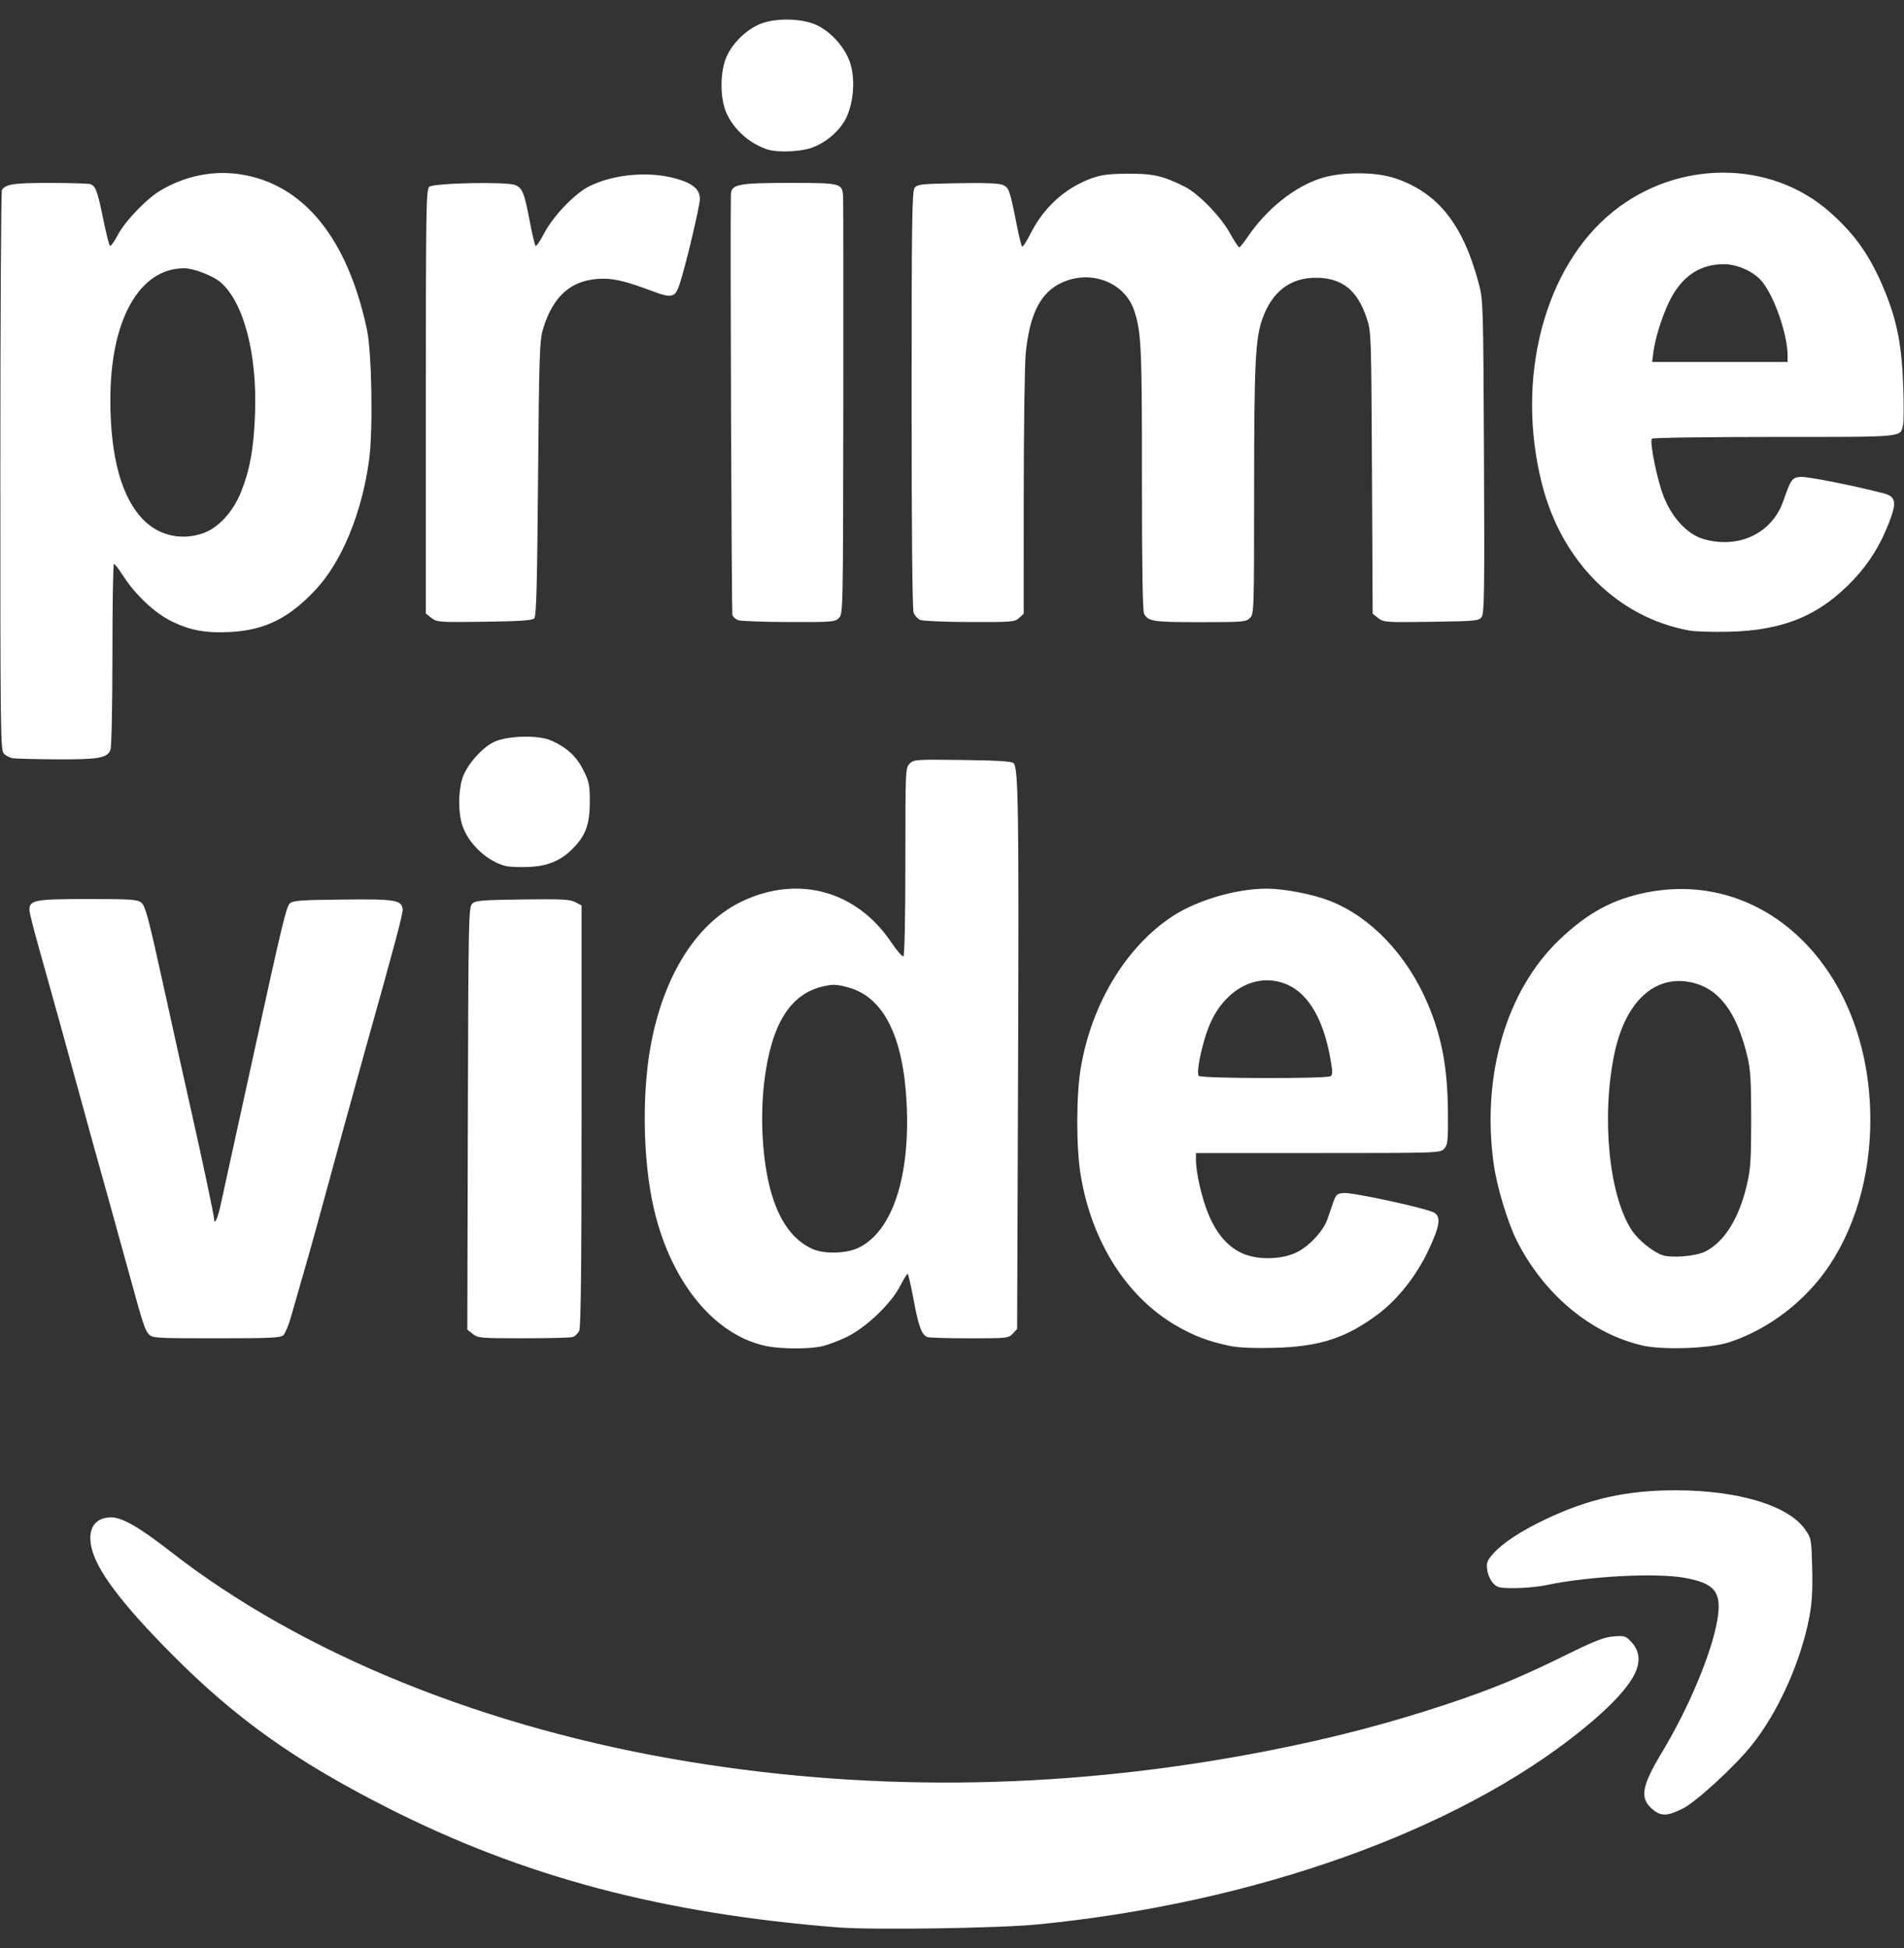 <svg width="87" height="89" viewBox="0 0 87 89" fill="none" xmlns="http://www.w3.org/2000/svg">
<rect x="0" y="0" width="87" height="89" fill="#333333" stroke="none"/>
<path d="M38.287 88.043C30.236 87.404 23.916 85.726 17.713 82.581C13.482 80.436 10.766 78.503 7.838 75.551C5.554 73.249 4.411 71.729 4.178 70.685C3.988 69.833 4.333 69.312 5.088 69.312C5.577 69.312 6.389 69.779 7.769 70.856C13.787 75.553 22.191 78.959 31.517 80.48C40.209 81.897 49.046 81.724 58.019 79.959C60.949 79.383 63.536 78.705 66.195 77.818C68.196 77.15 69.495 76.613 71.532 75.61C72.882 74.945 73.293 74.785 73.733 74.751C74.247 74.712 74.287 74.725 74.562 75.028C74.987 75.494 74.972 76.088 74.516 76.775C74.096 77.412 73.34 78.169 72.243 79.053C66.551 83.644 57.304 86.939 47.392 87.909C45.616 88.083 39.852 88.167 38.287 88.043ZM75.483 82.625C74.918 82.129 75.015 81.583 75.94 80.045C77.175 77.993 78.211 75.519 78.47 74.003C78.688 72.731 78.368 72.321 76.965 72.072C75.648 71.838 72.579 72.001 70.649 72.408C70.293 72.483 69.649 72.545 69.218 72.545C68.514 72.545 68.413 72.521 68.221 72.316C68.103 72.191 67.984 71.919 67.956 71.713C67.913 71.389 67.948 71.292 68.218 70.983C68.648 70.492 69.481 69.943 70.618 69.402C72.593 68.463 74.328 68.075 76.552 68.076C79.422 68.076 81.716 68.768 82.482 69.865C82.764 70.267 82.77 70.302 82.804 71.625C82.829 72.607 82.796 73.208 82.681 73.829C82.304 75.866 81.252 78.215 80.042 79.721C79.256 80.7 77.504 82.308 76.887 82.616C76.171 82.975 75.882 82.975 75.483 82.625ZM35.074 61.499C32.699 61.044 30.692 58.636 29.895 55.285C29.349 52.992 29.312 49.679 29.809 47.368C30.465 44.309 31.944 42.088 33.947 41.153C36.497 39.963 39.145 40.7 40.718 43.036C40.977 43.421 41.23 43.711 41.279 43.681C41.334 43.647 41.369 41.949 41.369 39.351C41.369 35.168 41.373 35.073 41.563 34.883C41.75 34.695 41.846 34.688 43.977 34.716C45.591 34.736 46.23 34.776 46.315 34.863C46.533 35.082 46.562 37.029 46.519 48.914L46.476 60.706L46.277 60.92C46.085 61.127 46.022 61.134 44.301 61.134C43.323 61.134 42.454 61.107 42.369 61.075C42.115 60.977 41.967 60.571 41.741 59.349C41.623 58.709 41.501 58.186 41.471 58.186C41.441 58.186 41.291 58.432 41.137 58.733C40.723 59.543 39.595 60.625 38.708 61.063C38.315 61.258 37.765 61.46 37.486 61.513C36.88 61.628 35.712 61.621 35.074 61.499ZM39.235 56.995C40.773 56.248 41.597 53.762 41.426 50.388C41.271 47.33 40.369 45.543 38.761 45.106C38.23 44.962 38.066 44.954 37.629 45.053C36.098 45.396 35.235 46.792 34.92 49.434C34.725 51.071 34.837 52.988 35.208 54.362C35.579 55.738 36.207 56.627 37.101 57.042C37.643 57.294 38.666 57.271 39.235 56.995ZM56.166 61.474C55.228 61.275 54.565 61.026 53.774 60.572C51.493 59.264 49.879 56.728 49.378 53.664C49.173 52.411 49.173 50.076 49.378 48.823C49.86 45.874 51.462 43.225 53.6 41.839C54.724 41.111 56.502 40.593 57.873 40.593C58.669 40.593 59.978 40.844 60.754 41.147C62.638 41.88 64.305 43.634 65.249 45.876C65.883 47.382 66.144 48.785 66.161 50.781C66.171 52.119 66.155 52.288 65.992 52.469C65.812 52.669 65.794 52.67 60.23 52.67H54.648V52.994C54.648 53.575 54.914 54.73 55.214 55.454C55.577 56.327 56.037 56.88 56.674 57.208C57.34 57.55 58.438 57.563 59.18 57.238C59.777 56.976 60.453 56.265 60.656 55.687C60.732 55.466 60.855 55.114 60.926 54.905C61.043 54.567 61.096 54.521 61.394 54.496C61.817 54.46 65.24 55.205 65.543 55.399C65.856 55.598 65.784 56.029 65.25 57.154C64.716 58.281 63.857 59.364 62.973 60.026C61.5 61.129 60.297 61.518 58.205 61.569C57.242 61.593 56.583 61.562 56.166 61.474ZM60.8 49.159C60.902 49.096 60.896 48.928 60.767 48.237C60.454 46.561 59.793 45.432 58.874 45.002C57.467 44.345 55.887 45.191 55.21 46.964C54.896 47.788 54.65 49.02 54.776 49.146C54.9 49.27 60.601 49.283 60.8 49.159ZM75.06 61.464C72.699 60.924 70.551 59.135 69.308 56.675C68.895 55.857 68.402 54.228 68.256 53.195C67.681 49.147 68.827 45.235 71.266 42.915C72.539 41.703 73.685 41.08 75.207 40.773C80.565 39.693 85.17 44.083 85.448 50.539C85.565 53.235 84.913 55.802 83.611 57.774C82.523 59.423 80.808 60.737 78.978 61.325C78.12 61.599 75.982 61.675 75.06 61.464ZM77.934 57.163C78.798 56.714 79.458 55.657 79.812 54.158C79.99 53.402 80.017 53.007 80.018 51.148C80.019 49.428 79.987 48.869 79.852 48.296C79.363 46.223 78.541 45.136 77.261 44.87C75.587 44.522 74.253 45.777 73.761 48.163C73.166 51.054 73.523 54.626 74.565 56.204C74.859 56.649 75.539 57.197 75.971 57.337C76.408 57.478 77.515 57.38 77.934 57.163ZM6.804 60.952C6.619 60.748 6.528 60.469 5.942 58.328C5.629 57.186 5.313 56.045 4.995 54.905C4.514 53.195 4.04 51.483 3.573 49.77C2.978 47.592 2.375 45.418 1.763 43.245C1.532 42.429 1.343 41.672 1.343 41.563C1.343 41.116 1.598 41.068 4.009 41.068C6.022 41.068 6.275 41.085 6.463 41.238C6.639 41.381 6.789 41.939 7.414 44.78C8.164 48.183 8.41 49.291 8.743 50.768C9.228 52.911 9.784 55.538 9.784 55.684C9.784 55.982 9.939 55.677 10.059 55.142C10.181 54.596 10.432 53.452 11.622 48.01C12.88 42.262 13.079 41.434 13.239 41.272C13.373 41.137 13.709 41.112 15.644 41.091C18.056 41.064 18.339 41.108 18.398 41.523C18.425 41.709 18.098 42.938 16.652 48.087C15.964 50.564 15.283 53.042 14.608 55.523C14.279 56.735 14.03 57.612 13.282 60.203C13.181 60.553 13.032 60.906 12.952 60.987C12.827 61.112 12.39 61.133 9.887 61.133C7.137 61.133 6.959 61.123 6.804 60.952ZM21.604 60.935L21.353 60.737L21.378 51.096C21.402 41.991 21.413 41.446 21.573 41.285C21.723 41.135 21.977 41.112 23.867 41.087C25.658 41.063 26.039 41.08 26.283 41.208L26.573 41.358V50.956C26.573 57.847 26.543 60.62 26.466 60.788C26.408 60.917 26.269 61.047 26.158 61.076C26.047 61.107 25.033 61.132 23.906 61.132C21.971 61.133 21.842 61.122 21.604 60.935ZM23.095 39.557C22.252 39.338 21.409 38.547 21.129 37.713C20.937 37.141 20.933 36.209 21.119 35.579C21.291 35.002 21.96 34.211 22.53 33.913C23.123 33.604 24.58 33.557 25.191 33.829C25.9 34.143 26.344 34.554 26.661 35.191C26.922 35.714 26.951 35.861 26.95 36.638C26.947 37.643 26.771 38.14 26.211 38.723C25.65 39.307 25.049 39.565 24.157 39.602C23.738 39.619 23.26 39.6 23.095 39.557ZM0.536 34.628C0.406 34.588 0.285 34.522 0.18 34.435C0.024 34.295 0.014 33.561 0.016 21.535C0.016 14.521 0.049 8.736 0.087 8.679C0.268 8.407 0.618 8.356 2.277 8.356C3.215 8.356 4.051 8.382 4.135 8.414C4.373 8.506 4.459 8.741 4.713 9.99C4.843 10.63 4.982 11.186 5.021 11.225C5.06 11.264 5.217 11.051 5.371 10.753C5.702 10.111 6.702 9.069 7.354 8.688C8.492 8.024 9.758 7.772 10.995 7.965C13.874 8.414 15.878 10.876 16.768 15.06C16.99 16.1 17.048 19.644 16.866 21.003C16.544 23.411 15.626 25.644 14.433 26.926C13.217 28.231 12.114 28.782 10.543 28.868C9.416 28.93 8.69 28.799 7.835 28.378C7.068 28 6.188 27.175 5.636 26.316C5.44 26.01 5.247 25.759 5.207 25.759C5.168 25.759 5.137 27.617 5.137 29.888C5.137 32.2 5.098 34.121 5.048 34.251C4.905 34.63 4.509 34.698 2.537 34.686C1.541 34.679 0.64 34.655 0.536 34.628ZM9.268 24.362C9.956 24.127 10.622 23.417 10.991 22.525C11.41 21.511 11.596 20.496 11.654 18.911C11.756 16.15 11.13 13.782 10.06 12.88C9.719 12.592 8.835 12.254 8.422 12.254C6.364 12.254 5.039 14.615 5.042 18.276C5.044 20.886 5.561 22.752 6.56 23.753C7.276 24.471 8.286 24.698 9.268 24.362ZM77.197 28.803C73.915 28.208 71.35 25.654 70.451 22.084C69.238 17.27 70.563 12.204 73.695 9.675C76.654 7.286 80.902 7.291 83.612 9.688C84.796 10.735 85.483 11.727 86.14 13.341C86.685 14.678 86.903 15.817 86.965 17.645C86.994 18.491 86.99 19.29 86.957 19.421C86.816 19.985 87.105 19.959 81.063 19.959C78.018 19.959 75.504 19.995 75.476 20.04C75.374 20.207 75.718 21.899 76.007 22.652C76.389 23.644 77.101 24.411 77.84 24.624C79.446 25.087 80.969 24.363 81.482 22.892C81.834 21.884 81.883 21.816 82.278 21.783C82.575 21.759 84.75 22.191 86.072 22.536C86.623 22.681 86.675 22.942 86.33 23.838C85.929 24.879 85.425 25.698 84.727 26.445C83.177 28.104 81.511 28.804 78.978 28.858C78.248 28.875 77.446 28.85 77.197 28.803ZM81.681 16.244C81.681 15.284 81.072 13.524 80.508 12.856C80.12 12.395 79.376 12.063 78.746 12.068C77.741 12.075 76.977 12.545 76.422 13.495C76.058 14.117 75.653 15.311 75.555 16.049L75.491 16.534H81.681V16.244ZM19.715 28.228L19.458 28.026V18.345C19.458 9.463 19.471 8.653 19.615 8.533C19.825 8.359 23.151 8.29 23.542 8.453C23.872 8.589 23.96 8.811 24.207 10.114C24.316 10.69 24.434 11.191 24.47 11.228C24.505 11.265 24.683 11.008 24.865 10.658C25.267 9.88 26.248 8.853 26.911 8.517C28.017 7.958 29.633 7.809 30.872 8.154C31.656 8.371 31.979 8.645 31.979 9.089C31.979 9.408 31.347 12.077 31.066 12.945C30.853 13.604 30.716 13.641 29.78 13.289C28.675 12.875 28.114 12.732 27.587 12.731C26.161 12.727 25.265 13.479 24.802 15.067C24.656 15.567 24.632 16.332 24.585 21.878C24.544 26.818 24.507 28.152 24.41 28.249C24.318 28.342 23.741 28.38 22.129 28.401C20.05 28.428 19.961 28.422 19.715 28.228ZM33.723 28.328C33.613 28.283 33.498 28.181 33.467 28.1C33.426 27.993 33.362 10.667 33.396 8.904C33.406 8.416 33.706 8.355 36.085 8.355C38.434 8.355 38.485 8.369 38.525 8.973C38.535 9.13 38.539 13.484 38.534 18.649C38.523 27.907 38.521 28.043 38.334 28.23C38.155 28.41 38.022 28.42 36.034 28.414C34.873 28.411 33.833 28.372 33.723 28.328ZM42.055 28.32C41.937 28.273 41.798 28.123 41.747 27.988C41.688 27.832 41.654 24.256 41.654 18.256C41.654 10.217 41.674 8.742 41.788 8.586C41.912 8.416 42.072 8.399 43.739 8.369C44.967 8.345 45.64 8.371 45.819 8.446C46.105 8.565 46.14 8.667 46.478 10.371C46.569 10.827 46.67 11.227 46.703 11.261C46.736 11.294 46.913 11.024 47.095 10.66C47.691 9.475 48.672 8.587 49.866 8.149C50.311 7.986 50.653 7.942 51.518 7.935C52.68 7.925 53.145 8.031 54.126 8.523C54.766 8.845 55.77 9.876 56.205 10.66C56.401 11.013 56.59 11.301 56.625 11.299C56.659 11.298 56.824 11.095 56.992 10.848C57.87 9.549 59.146 8.526 60.37 8.14C61.332 7.837 62.869 7.842 63.772 8.151C65.713 8.812 66.858 10.262 67.572 12.96C67.77 13.707 67.776 13.927 67.808 20.86C67.837 27.006 67.822 28.019 67.702 28.183C67.572 28.362 67.435 28.375 65.395 28.403C63.314 28.433 63.216 28.427 62.974 28.233L62.721 28.035L62.69 21.595C62.658 15.247 62.654 15.146 62.448 14.528C62.022 13.255 61.327 12.698 60.15 12.688C58.959 12.678 58.118 13.321 57.676 14.584C57.36 15.484 57.306 16.633 57.305 22.406C57.304 27.913 57.3 28.044 57.114 28.23C56.936 28.409 56.798 28.42 54.832 28.42C52.693 28.42 52.462 28.386 52.277 28.039C52.21 27.914 52.178 25.878 52.179 21.884C52.182 15.906 52.15 15.182 51.834 14.212C51.389 12.84 49.715 12.252 48.361 12.991C47.495 13.464 47.036 14.437 46.868 16.153C46.82 16.65 46.78 19.526 46.778 22.545L46.776 28.033L46.568 28.227C46.372 28.409 46.247 28.42 44.315 28.414C43.191 28.411 42.173 28.368 42.055 28.32ZM35.109 6.839C34.281 6.585 33.547 5.944 33.196 5.168C32.893 4.496 32.893 3.28 33.198 2.591C33.467 1.984 34.065 1.389 34.682 1.116C35.358 0.817 36.569 0.82 37.269 1.126C37.954 1.424 38.627 2.174 38.852 2.889C39.08 3.615 39.01 4.633 38.683 5.349C38.397 5.976 37.687 6.575 36.983 6.784C36.475 6.935 35.514 6.963 35.109 6.839Z" fill="white"/>
</svg>
